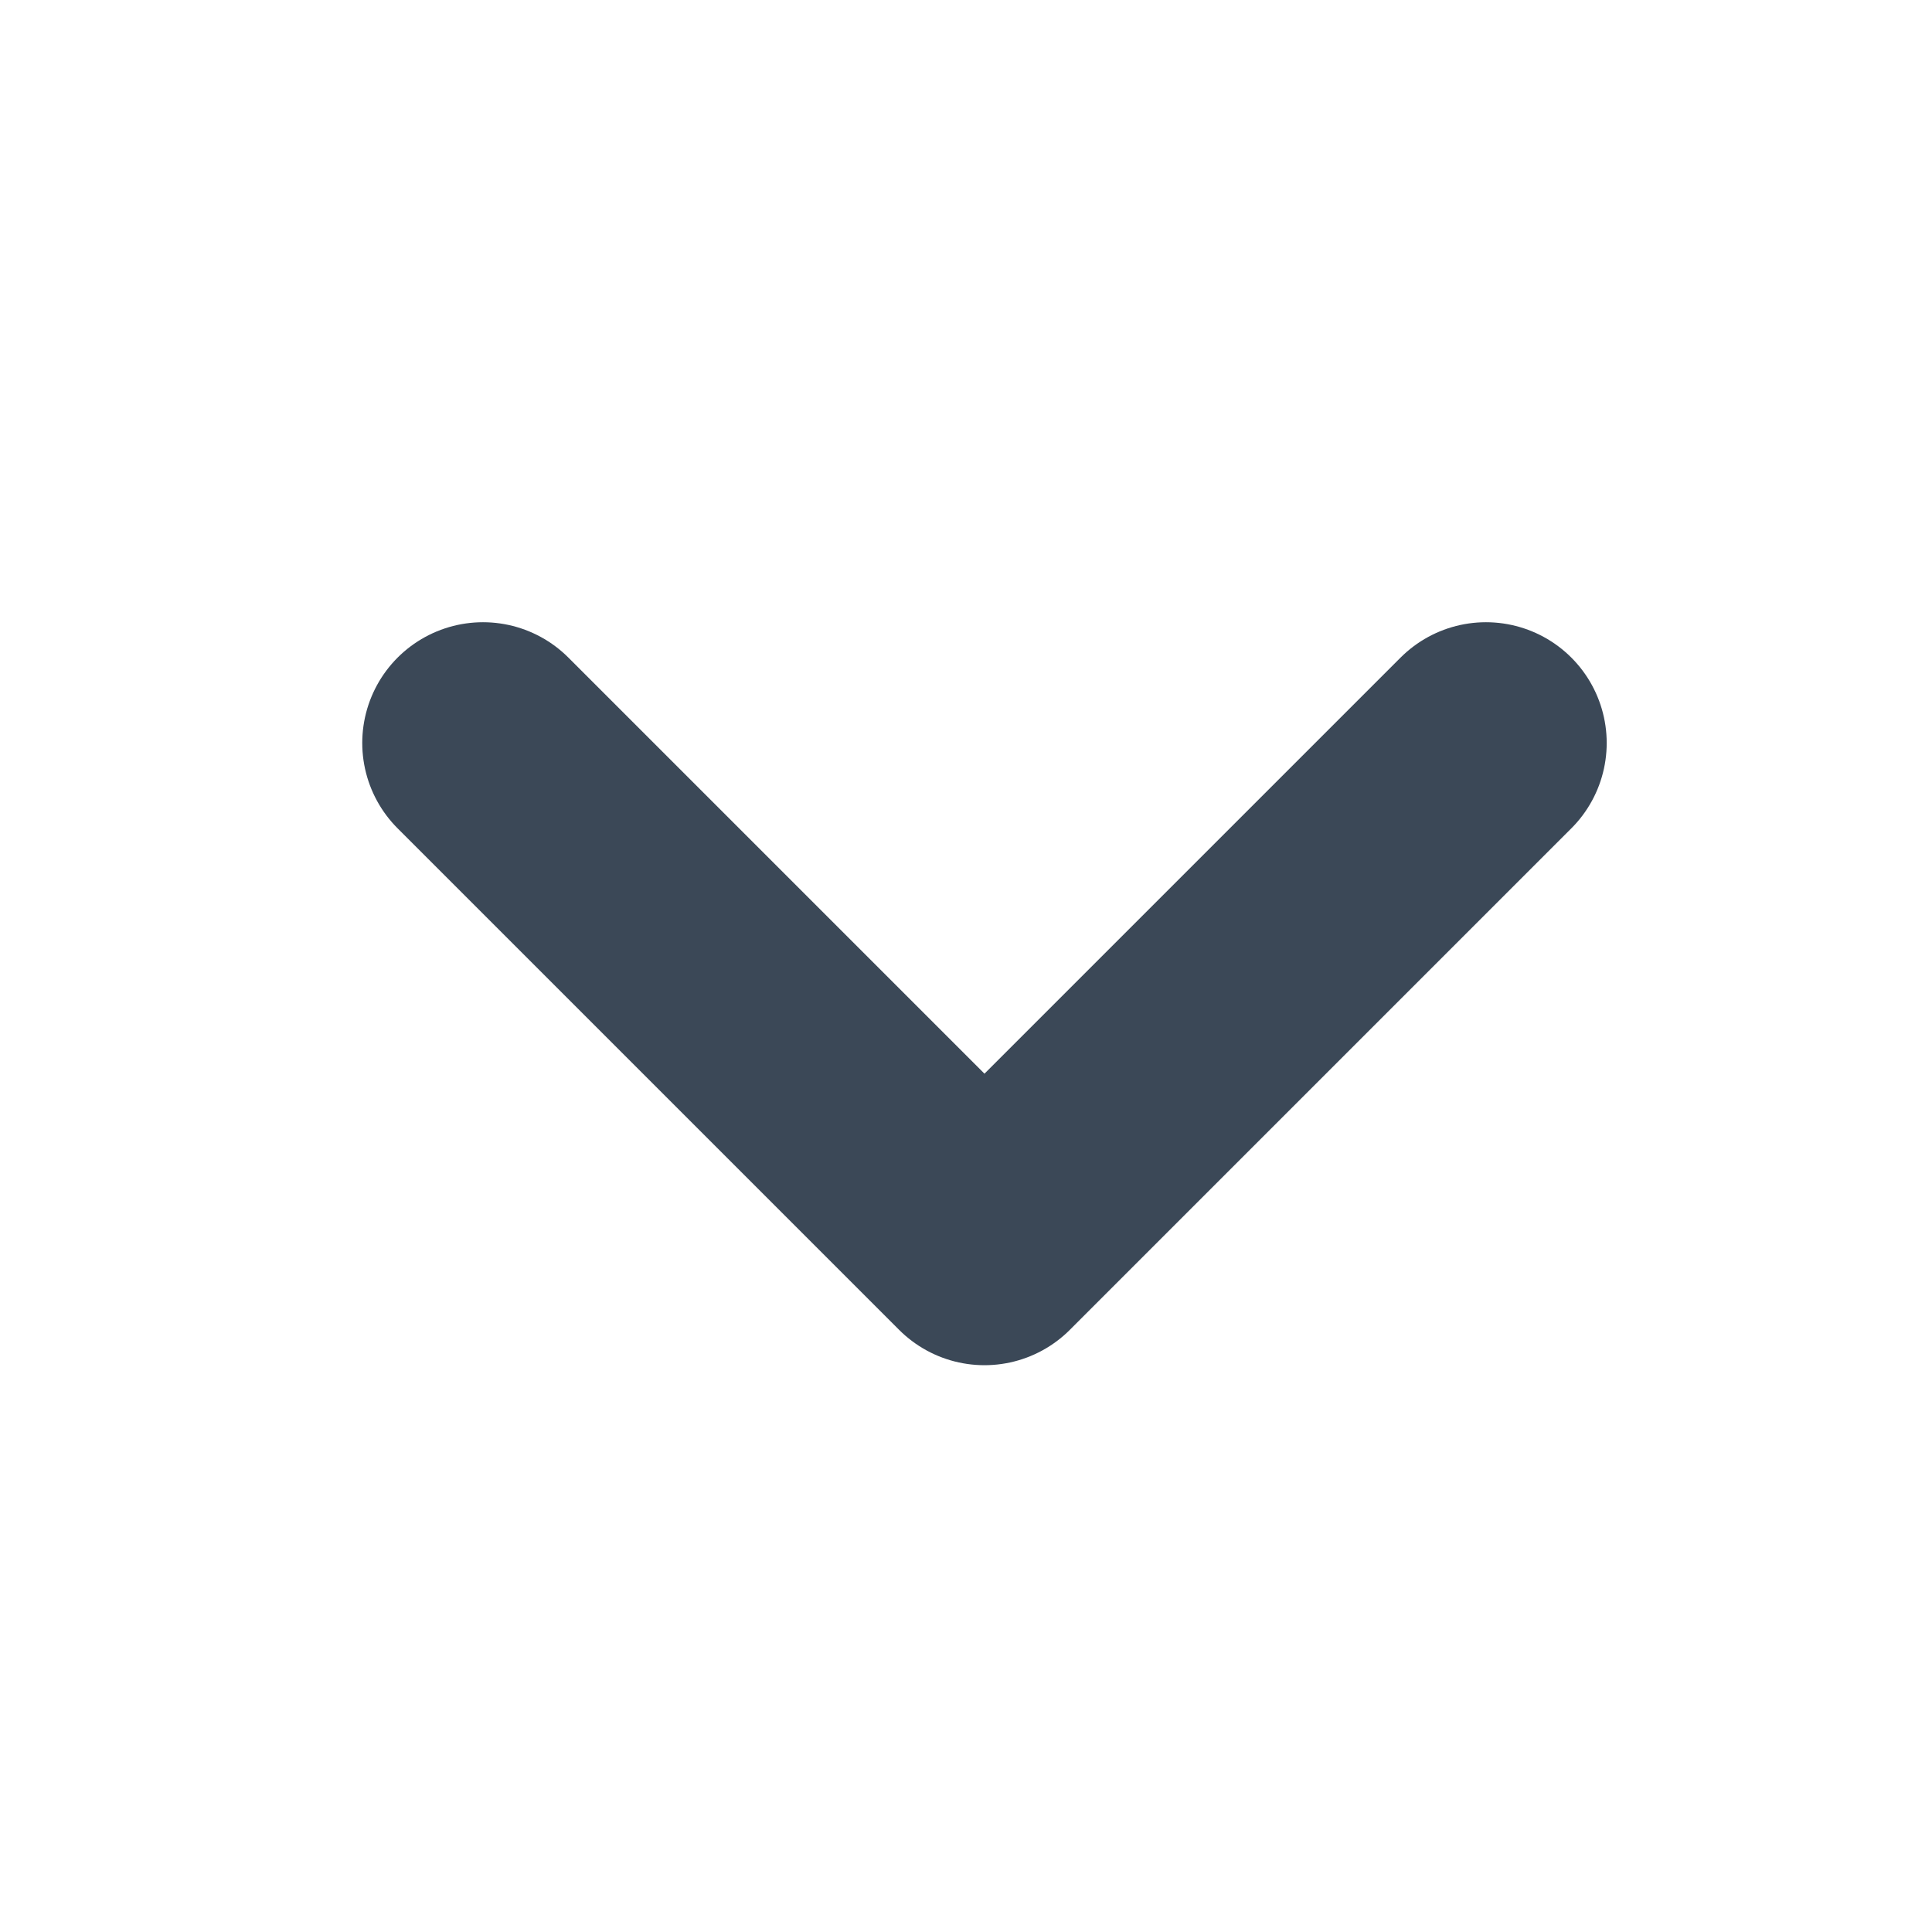 <?xml version="1.0" encoding="utf-8"?>
<svg xmlns="http://www.w3.org/2000/svg" width="16" height="16" viewBox="0 0 16 16" fill="none">
<g id="icon">
<path id="dropdownr" d="M12.306 6.153L8.153 10.306L4 6.153" stroke="#3B4857" stroke-width="2" stroke-linecap="round" stroke-linejoin="round"/>
</g>
</svg>